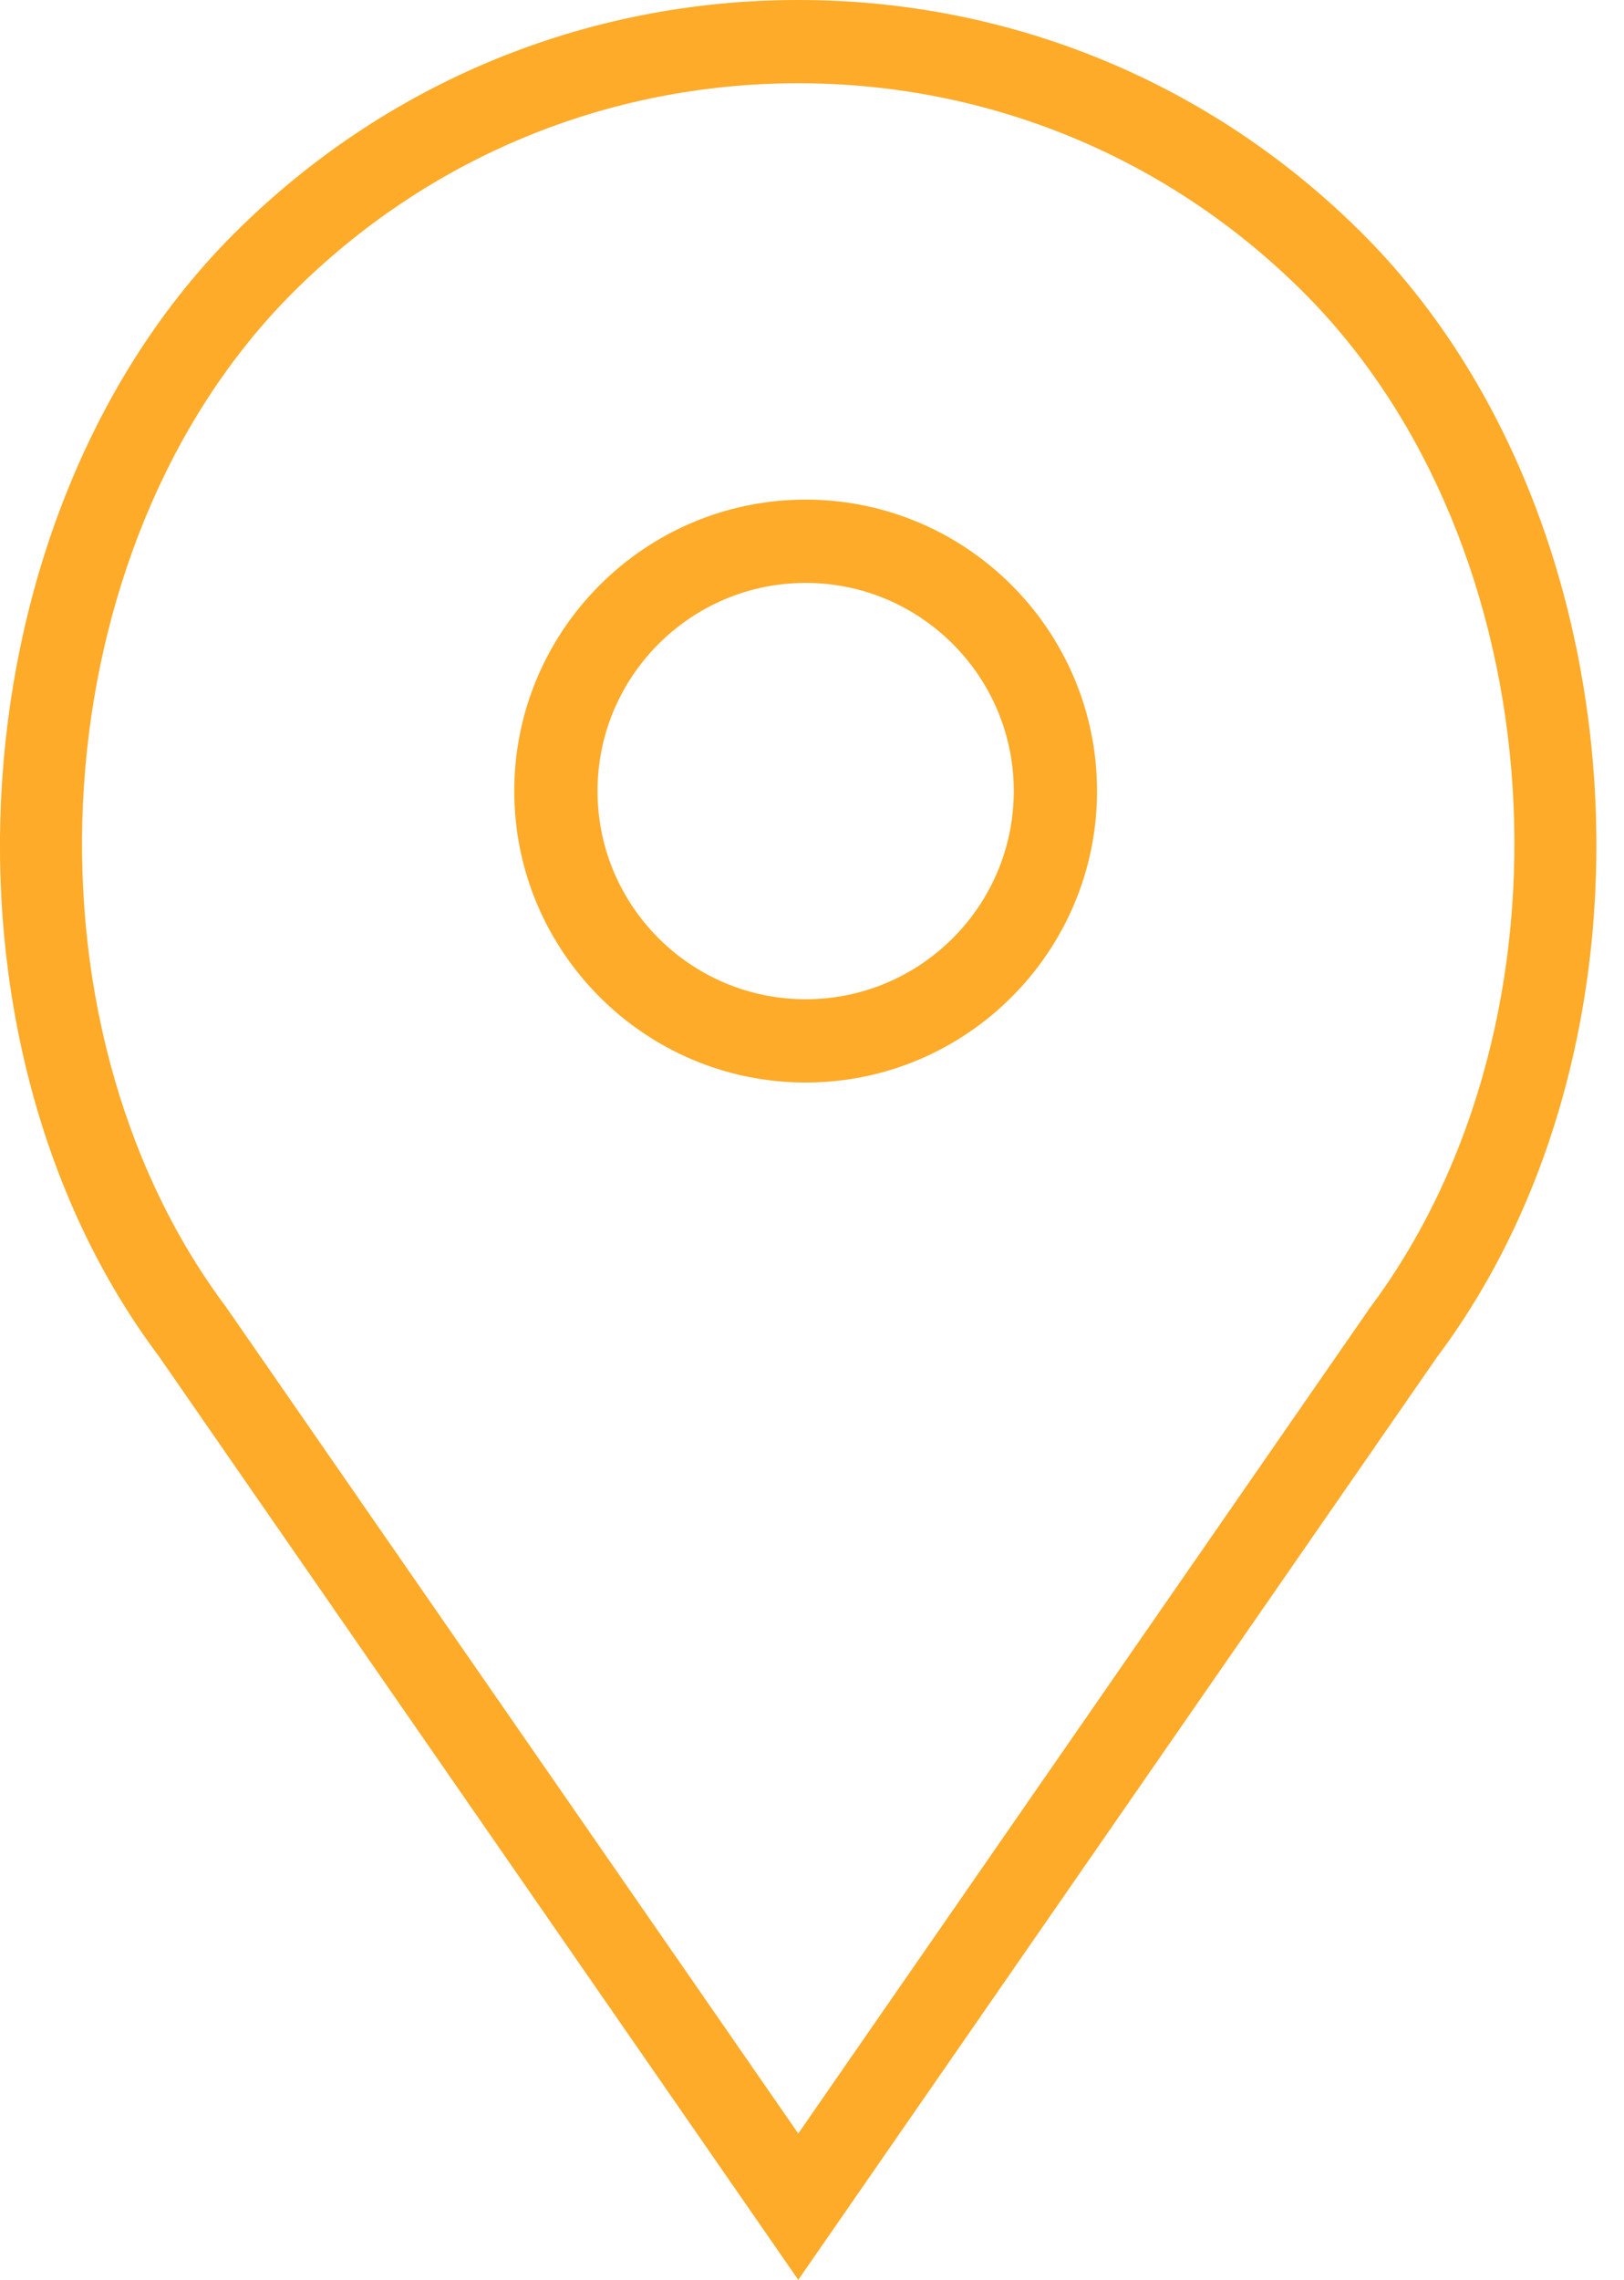 <svg width="57" height="80" fill="none" xmlns="http://www.w3.org/2000/svg"><path d="M28.277 17.532c-5.638 0-10.227 4.589-10.227 10.227s4.589 10.227 10.227 10.227 10.227-4.589 10.227-10.227-4.59-10.227-10.227-10.227zm0 17.532c-4.028 0-7.305-3.277-7.305-7.305s3.277-7.305 7.305-7.305 7.305 3.277 7.305 7.305-3.277 7.305-7.305 7.305z" fill="#FEAB29"/><path d="M47.83 8.206C42.537 2.915 35.501 0 28.017 0c-7.484 0-14.52 2.915-19.81 8.206-9.794 9.792-11.011 28.215-2.637 39.377L28.018 80l22.413-32.371c8.409-11.208 7.192-29.63-2.602-39.423zm.232 37.715L28.018 74.866 7.943 45.876C.347 35.747 1.435 19.11 10.274 10.271c4.74-4.74 11.041-7.35 17.744-7.35 6.703 0 13.005 2.61 17.746 7.35 8.839 8.838 9.927 25.476 2.298 35.649z" fill="#FEAB29"/></svg>